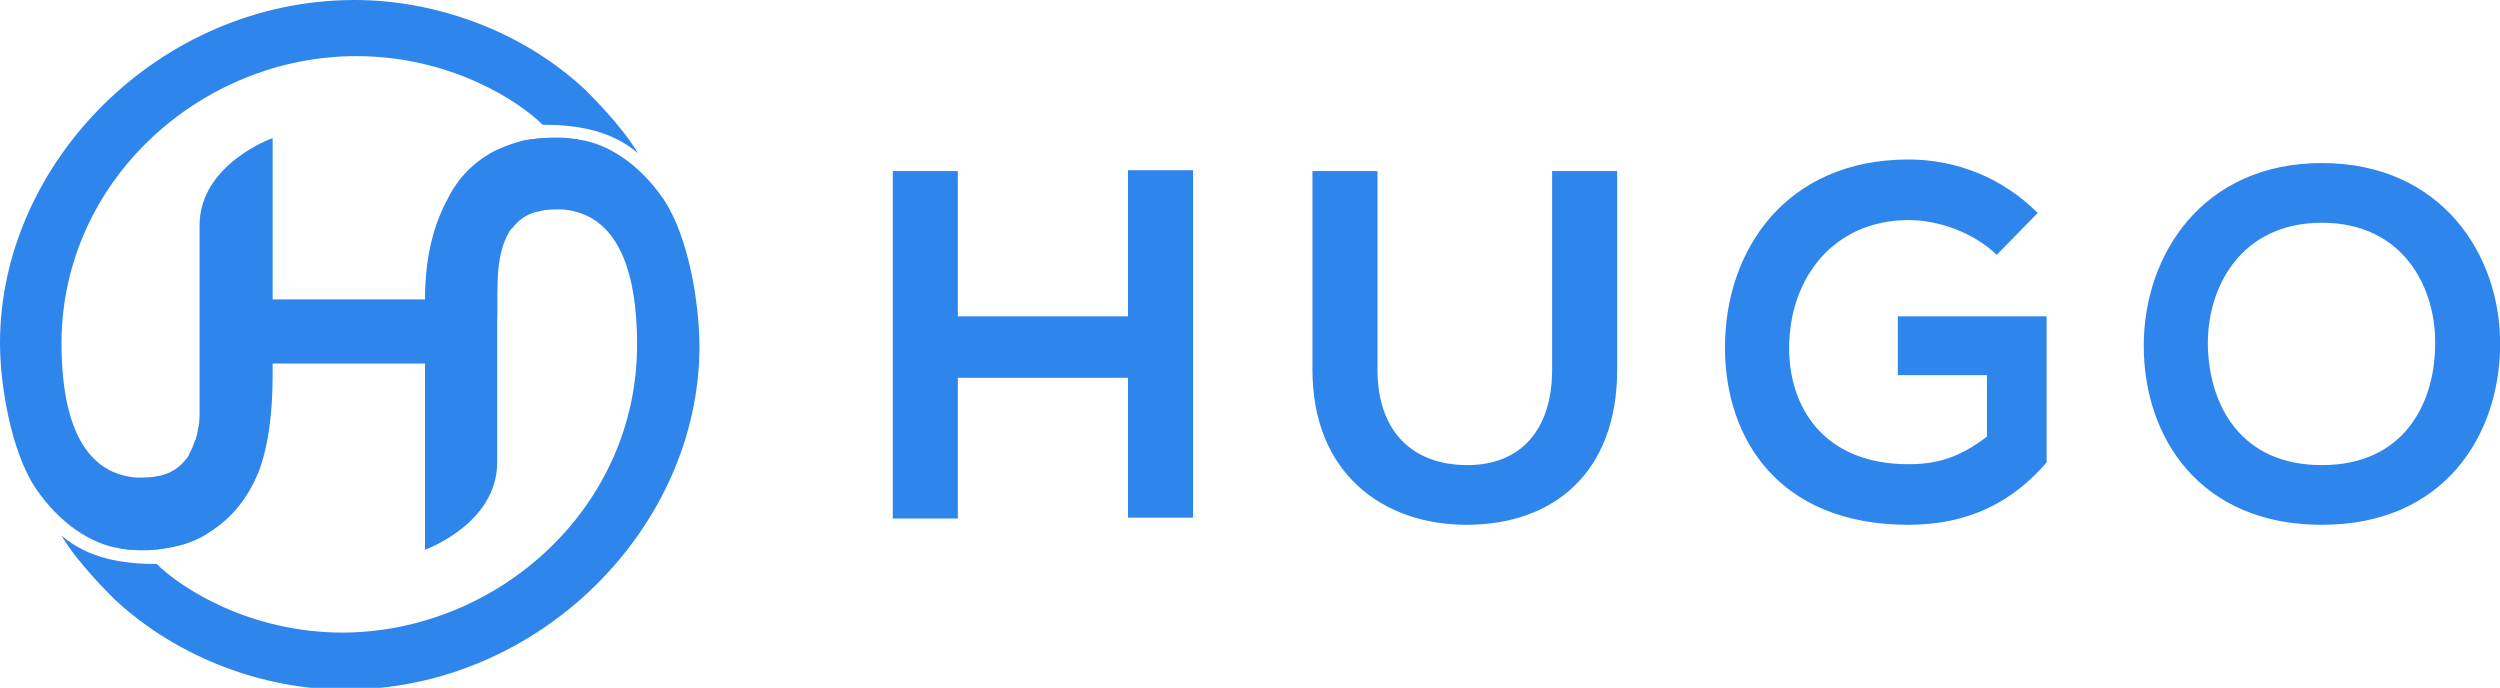 <?xml version="1.0" encoding="UTF-8" standalone="no"?>
<svg
   xmlns:dc="http://purl.org/dc/elements/1.1/"
   xmlns:cc="http://creativecommons.org/ns#"
   xmlns:rdf="http://www.w3.org/1999/02/22-rdf-syntax-ns#"
   xmlns:svg="http://www.w3.org/2000/svg"
   xmlns="http://www.w3.org/2000/svg"
   xmlns:sodipodi="http://sodipodi.sourceforge.net/DTD/sodipodi-0.dtd"
   xmlns:inkscape="http://www.inkscape.org/namespaces/inkscape"
   width="1000"
   height="275.125"
   viewBox="0 0 1000 275.125"
   version="1.1"
   id="svg15"
   sodipodi:docname="61ae20873ac8b362da965272_Logo Dark.svg"
   style="fill:none"
   inkscape:version="0.92.4 (5da689c313, 2019-01-14)">
  <sodipodi:namedview
     pagecolor="#ffffff"
     bordercolor="#111111"
     borderopacity="1"
     objecttolerance="10"
     gridtolerance="10"
     guidetolerance="10"
     inkscape:pageopacity="0"
     inkscape:pageshadow="2"
     inkscape:window-width="1920"
     inkscape:window-height="1017"
     id="namedview17"
     showgrid="false"
     fit-margin-top="0"
     fit-margin-left="0"
     fit-margin-right="0"
     fit-margin-bottom="0"
     inkscape:zoom="1.1779359"
     inkscape:cx="434.23414"
     inkscape:cy="38.199996"
     inkscape:window-x="-8"
     inkscape:window-y="-8"
     inkscape:window-maximized="1"
     inkscape:current-layer="svg15" />
  <g
     clip-path="url(#clip0_782_2991)"
     id="g8"
     transform="scale(3.564)">
    <path
       d="m 133.9,58.1 v -39 h -7.3 V 35.5 H 107.5 V 19.2 h -7.3 v 39 h 7.3 V 42.4 h 19.1 v 15.7 z m 40.3,-38.9 v 22.3 c 0,6.7 -3.5,10.7 -9.5,10.7 -6.1,0 -10.1,-3.7 -10.1,-10.7 V 19.2 h -7.3 v 22.3 c 0,11.7 8,17.4 17.3,17.4 9.8,0 16.9,-5.9 16.9,-17.4 V 19.2 Z m 54.5,4.7 c -4,-4 -9.2,-6 -14.5,-6 -13.7,0 -20.6,10.1 -20.6,21.1 0,10.2 6,19.9 20.6,19.9 6.8,0 11.7,-2.6 15.5,-7 V 35.5 H 213 v 6.6 h 10 V 49 c -3.1,2.4 -5.7,3.1 -8.8,3.1 -9.7,0 -13.4,-6.6 -13.4,-13 0,-8 5.1,-14.4 13.4,-14.4 3.4,0 7.3,1.4 9.9,3.9 z m 31.9,-5.6 c 13.4,0 20.1,10.3 20,20.5 -0.1,10.1 -6.3,20.1 -20,20.1 -13.7,0 -20,-9.8 -20,-20.1 0,-10.2 6.6,-20.5 20,-20.5 z m 0,6.7 c -9.2,0 -13,7.4 -12.8,14 0.2,6.4 3.6,13.2 12.8,13.2 9.2,0 12.6,-6.9 12.7,-13.3 C 273.5,32.4 269.8,25 260.6,25 Z"
       id="path2"
       inkscape:connector-curvature="0"
       style="fill:#2e85ec" />
    <path
       d="m 74.5,22.4 c -2.8,-4.1 -6.3,-6.2 -9.3,-6.7 -0.1,0 -0.3,0 -0.4,-0.1 -0.1,0 -0.1,0 -0.2,0 -1.2,-0.2 -2.5,-0.2 -3.7,-0.1 -3.7,0.2 -13,2.8 -13,18.5 0,0 -7.4,0.2 -14.2,0 -1,0 -11.1,0.1 -11.1,7.3 0,1.8 0,4 -0.2,6 -0.1,0.5 -0.2,1 -0.3,1.5 0,0.1 -0.1,0.3 -0.1,0.4 0,0.1 0,0.1 -0.1,0.2 -0.2,0.6 -0.4,1.1 -0.7,1.6 0,0 0,0 0,0.1 -0.1,0.1 -0.1,0.2 -0.2,0.3 l -0.1,0.1 c -0.6,0.8 -1.5,1.5 -2.6,1.8 -0.1,0 -0.3,0.1 -0.4,0.1 h -0.1 c -0.7,0.2 -1.5,0.2 -2.5,0.2 C 10.3,53.2 6.9,48.9 6.9,38.4 7,20.2 22.6,6.3 40,6.3 c 10.6,0 18.3,5.1 20.9,7.7 3.8,0 7.7,0.6 10.7,3.2 C 69.8,14.1 66,10.4 65.6,10 58.5,3.4 48.8,0 39.8,0 17.9,0 0,18.3 0,38.5 c 0,4.6 1.2,12.1 4,16.3 2.8,4.1 6.3,6.2 9.2,6.7 0.1,0 0.6,0.1 0.6,0.1 1.2,0.2 2.5,0.2 3.7,0.1 0.2,0 0.5,-0.1 0.8,-0.1 1.3,-0.2 2.5,-0.5 3.3,-0.9 4.8,-2.3 6.9,-6.4 7.7,-11.2 0.7,-2.4 1.2,-7 1.2,-10.4 l 17.2,-0.3 c 0,0 4.6,0.6 8.1,-3 0,-4.2 -0.1,-7.2 1.3,-9.7 0,0 0.3,-0.5 0.4,-0.5 0.6,-0.8 1.5,-1.5 2.6,-1.8 0.1,0 0.5,-0.1 0.5,-0.1 0.7,-0.2 1.5,-0.2 2.5,-0.2 5,0.4 8.4,4.7 8.4,15.2 0,18.3 -15.6,32.2 -33,32.3 -10.6,0 -18.3,-5.1 -20.9,-7.7 -3.8,0 -7.7,-0.6 -10.7,-3.2 1.8,3.1 5.6,6.8 6,7.2 7.1,6.6 16.8,10.1 25.8,10.1 21.9,0 39.8,-18.3 39.8,-38.5 0,-4.8 -1.2,-12.3 -4,-16.5 z"
       id="path4"
       inkscape:connector-curvature="0"
       style="fill:#2e85ec" />
    <path
       d="m 64.4,15.7 c -0.8,-0.1 -3.5,-0.4 -5.8,0.1 -1.1,0.3 -2.5,0.8 -3.4,1.3 -1.4,0.8 -3.4,2.2 -4.9,5.1 -1.4,2.6 -2.6,6.1 -2.6,11.4 H 30.6 c 0,-3 0,-9.2 0,-9.2 v -8.9 c 0,0 -8.2,2.9 -8.2,9.8 0,6.7 0,17.4 0,21.3 0,6.1 -2,14.9 -9.1,14.9 0,0 0.8,0.2 2,0.2 1.2,0 2.8,-0.1 4.3,-0.4 1.1,-0.2 2.4,-0.6 3.5,-1.3 2.3,-1.4 4.6,-3.5 6.1,-7.5 0.9,-2.6 1.4,-6.1 1.4,-10.4 0,-0.4 0,-0.8 0,-1.3 h 17.1 c 0,7.2 0,15.8 0,18.1 0,0.1 0,2.8 0,2.8 0,0 8.1,-2.9 8.1,-9.8 0,-4.4 0,-18.9 0,-21.4 0,-0.4 0,-0.8 0,-1.2 0.2,-6 2.3,-13.6 8.9,-13.6 0.2,0.1 -0.2,0 -0.3,0 z"
       id="path6"
       inkscape:connector-curvature="0"
       style="fill:#2e85ec" />
  </g>
  <defs
     id="defs13">
    <clipPath
       id="clip0_782_2991">
      <rect
         width="280.6"
         height="77.2"
         id="rect10"
         x="0"
         y="0"
         style="fill:#ffffff" />
    </clipPath>
  </defs>
</svg>
